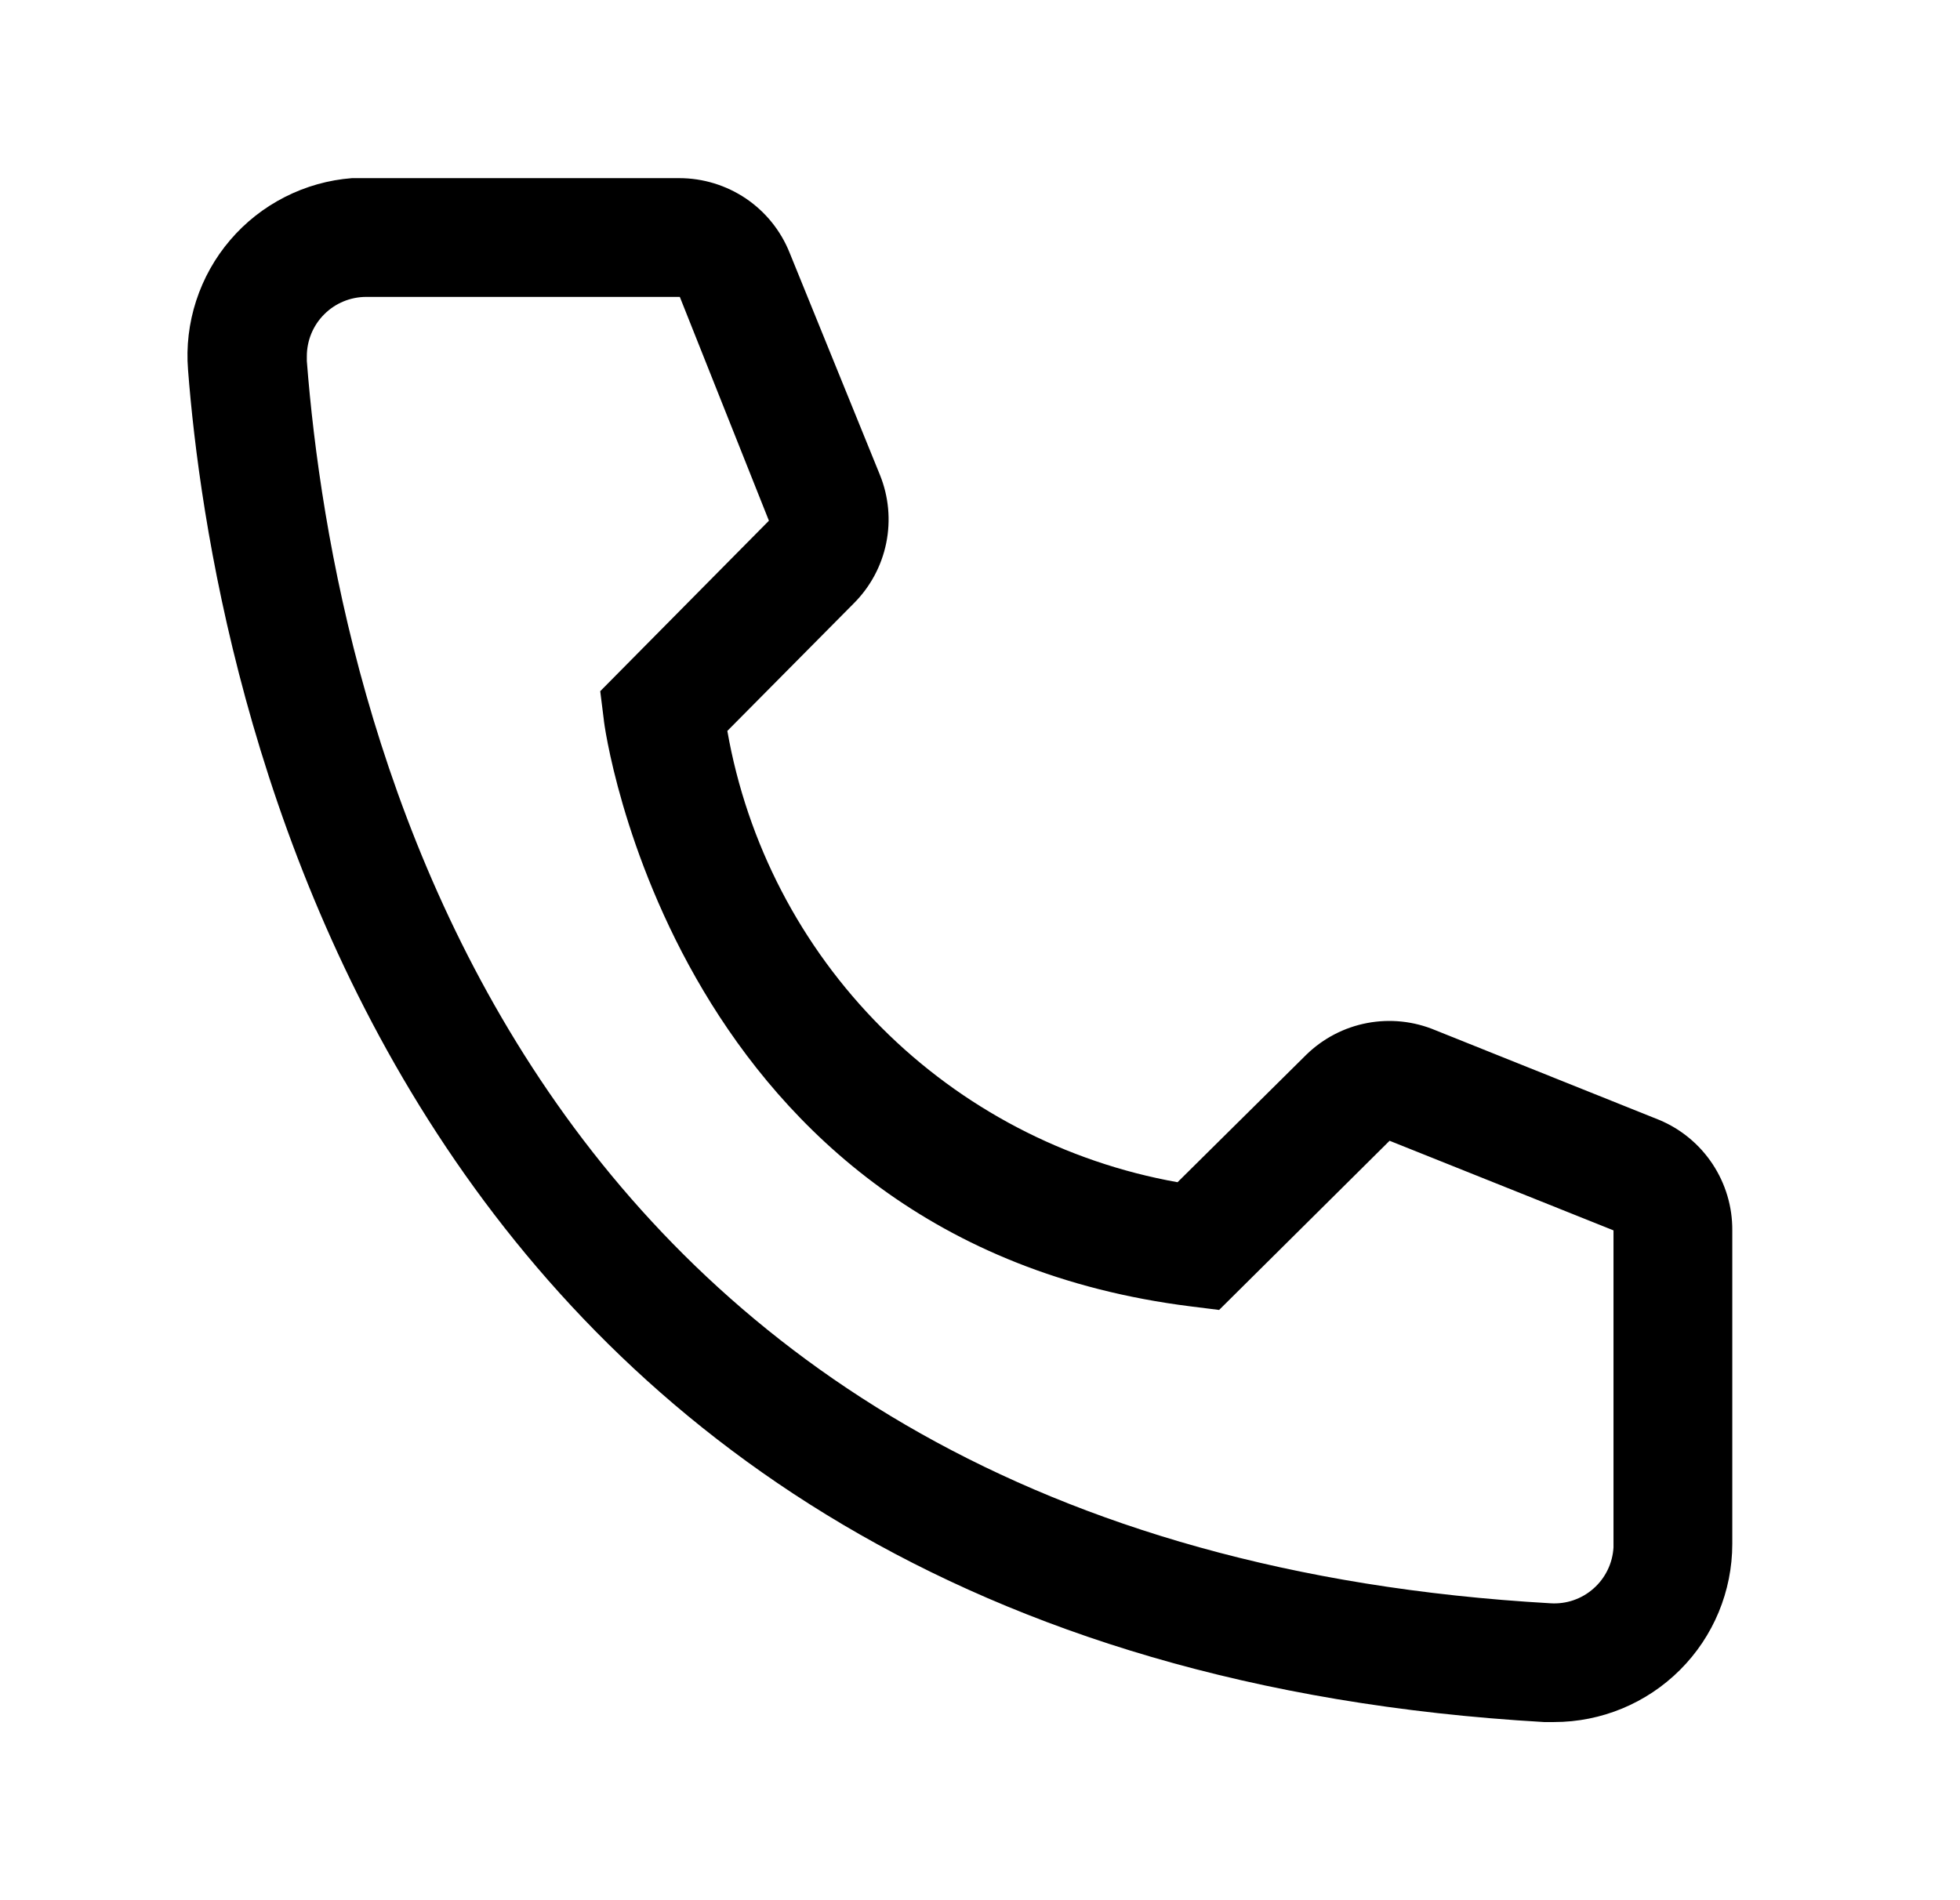 <?xml version="1.0" encoding="UTF-8"?>
<svg xmlns="http://www.w3.org/2000/svg" width="33" height="32" viewBox="0 0 33 32" fill="none"><path d="M26.166 29H25.996C6.346 27.869 3.556 11.289 3.166 6.229C3.134 5.836 3.181 5.44 3.303 5.065C3.425 4.69 3.619 4.342 3.876 4.042C4.132 3.742 4.445 3.496 4.797 3.317C5.149 3.138 5.532 3.03 5.926 3H11.436C11.837 3 12.228 3.12 12.56 3.344C12.892 3.569 13.148 3.888 13.296 4.26L14.816 8C14.963 8.364 14.999 8.762 14.921 9.146C14.843 9.53 14.653 9.883 14.376 10.16L12.246 12.309C12.578 14.2 13.484 15.943 14.839 17.302C16.195 18.662 17.936 19.572 19.826 19.909L21.996 17.76C22.278 17.486 22.633 17.301 23.019 17.228C23.405 17.155 23.804 17.197 24.166 17.349L27.936 18.86C28.303 19.013 28.615 19.272 28.834 19.603C29.053 19.934 29.169 20.323 29.166 20.72V26C29.166 26.796 28.85 27.559 28.287 28.121C27.724 28.684 26.961 29 26.166 29ZM6.166 5C5.901 5 5.646 5.105 5.459 5.293C5.271 5.48 5.166 5.735 5.166 6V6.08C5.626 12 8.576 26 26.106 27C26.237 27.008 26.369 26.991 26.493 26.948C26.618 26.905 26.733 26.838 26.831 26.75C26.93 26.663 27.01 26.557 27.067 26.439C27.125 26.32 27.158 26.192 27.166 26.06V20.72L23.396 19.211L20.526 22.06L20.046 22C11.346 20.909 10.166 12.211 10.166 12.12L10.106 11.64L12.946 8.769L11.446 5H6.166Z" fill="#000"/></svg>